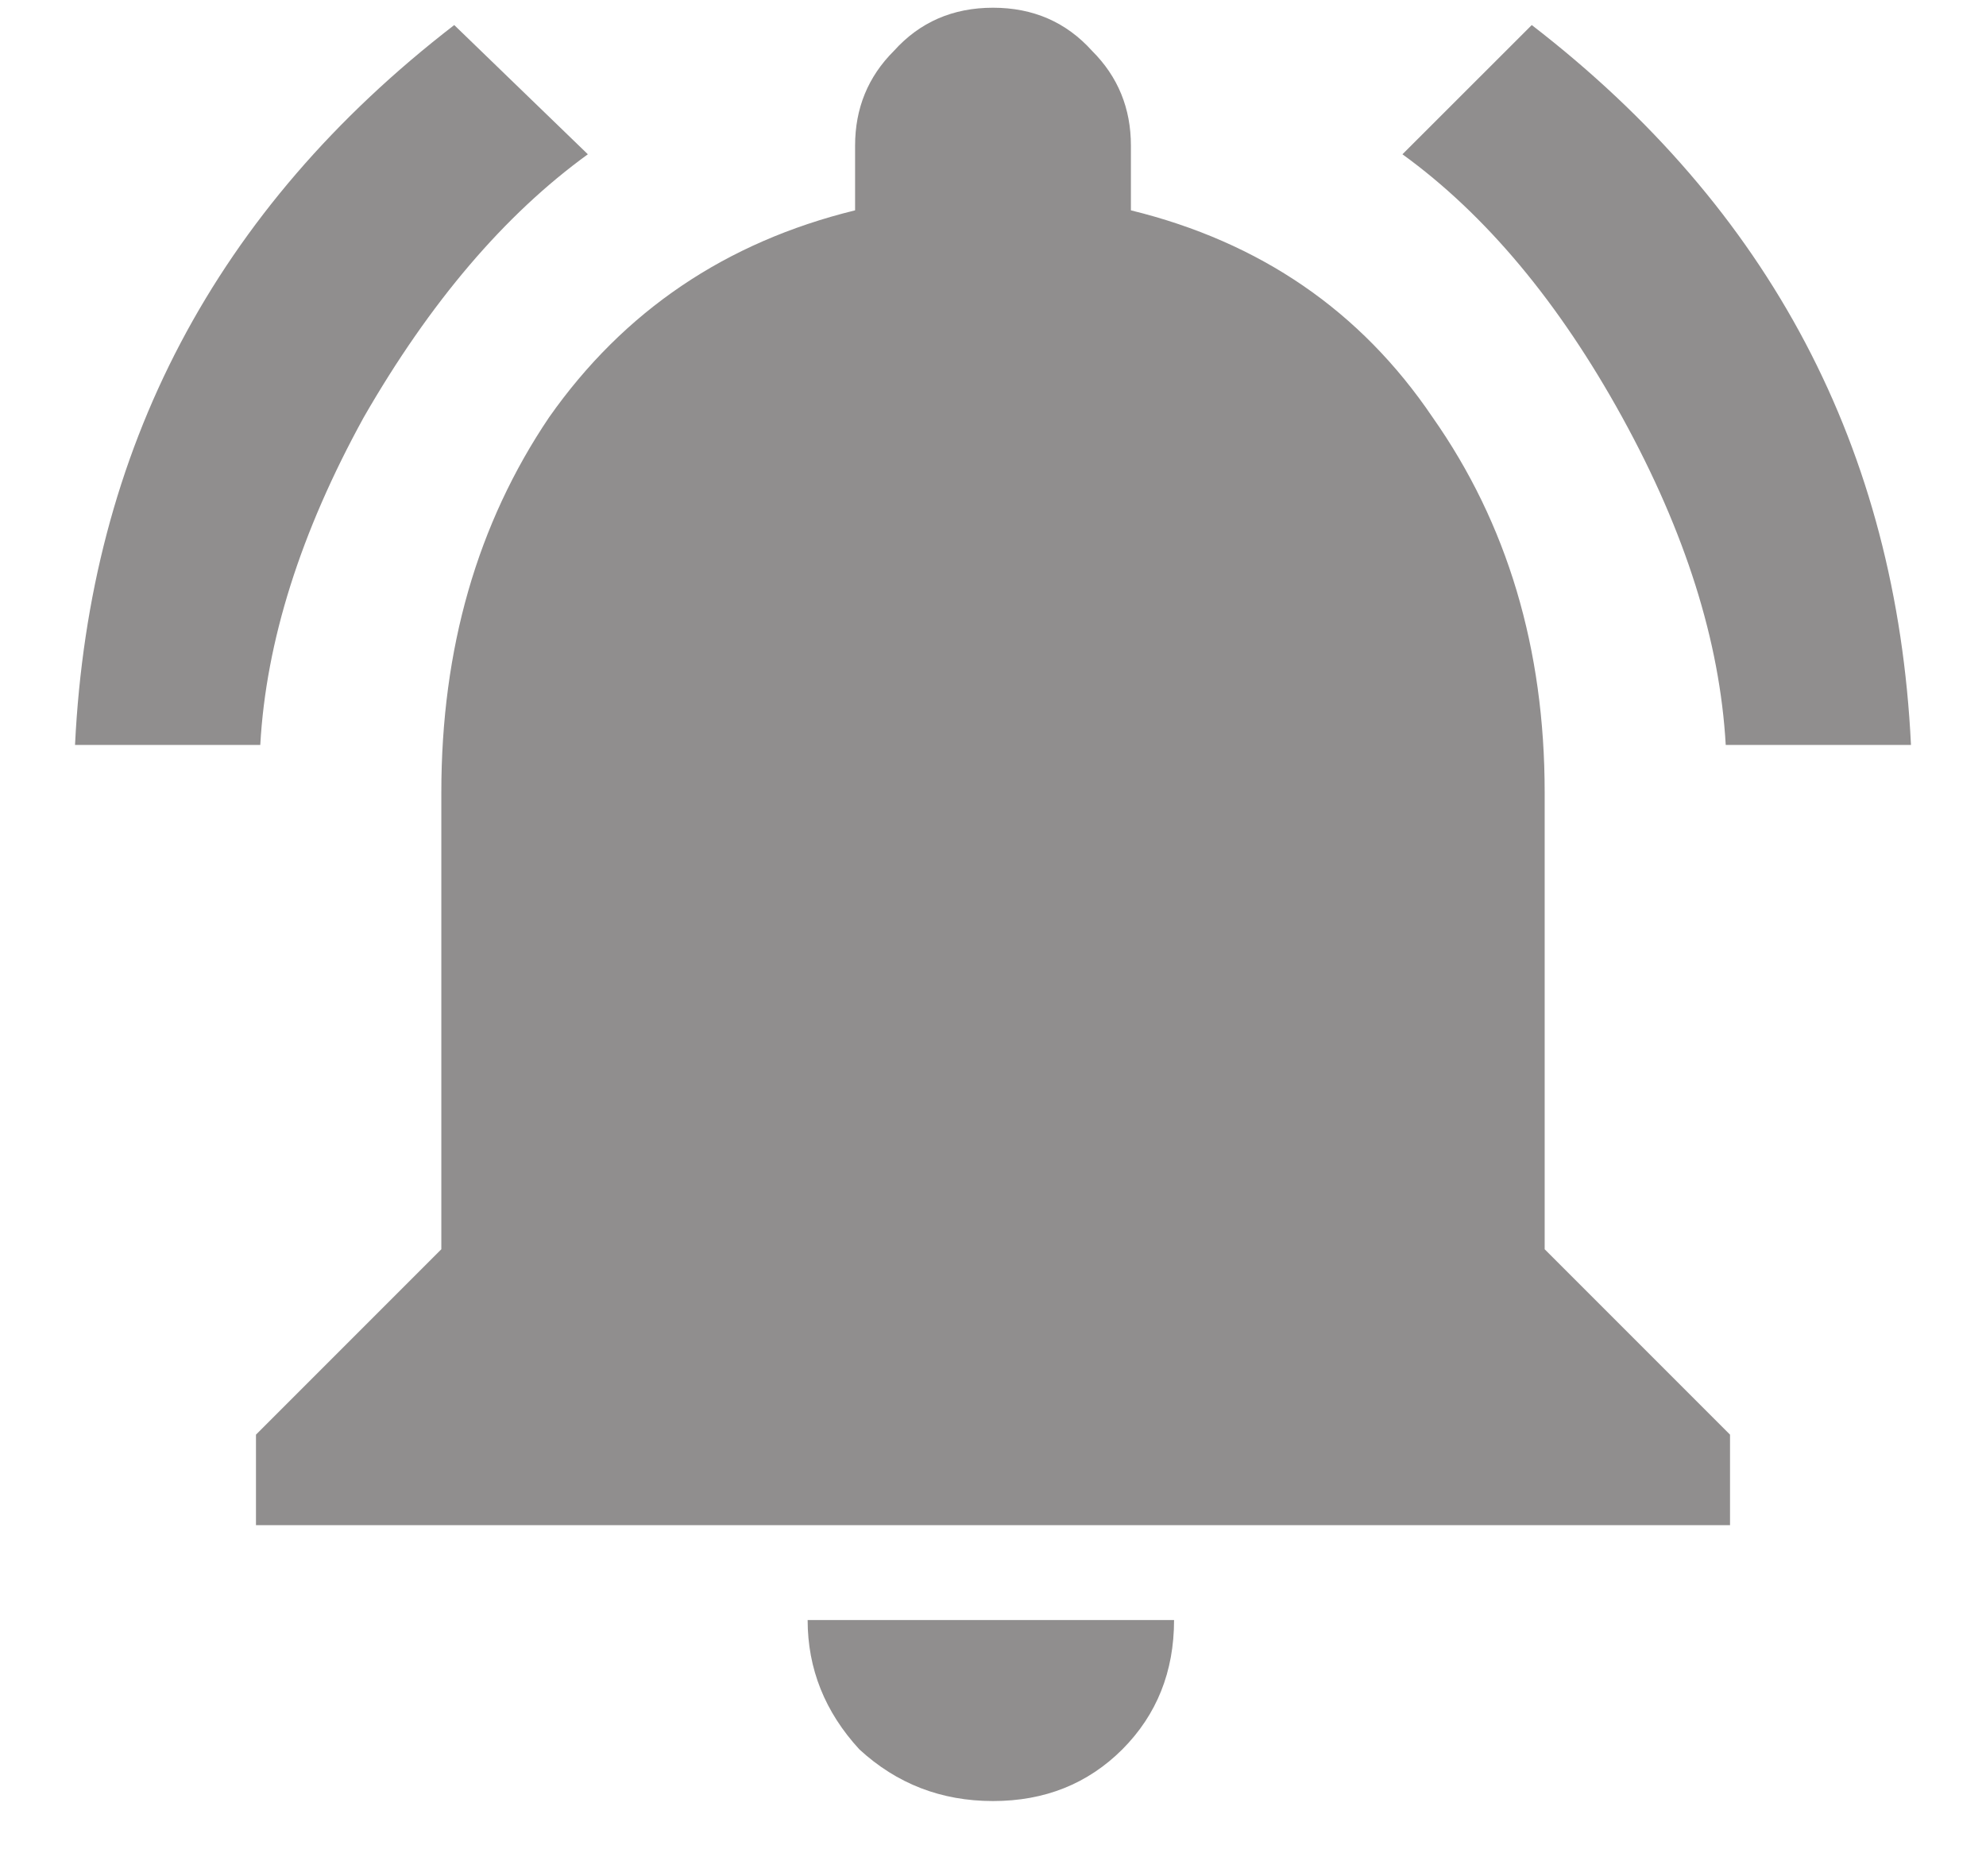 <svg width="18" height="17" viewBox="0 0 18 17" fill="none" xmlns="http://www.w3.org/2000/svg">
<path d="M10.172 15.852C9.859 16.164 9.469 16.32 9 16.32C8.531 16.32 8.128 16.164 7.789 15.852C7.477 15.513 7.32 15.122 7.32 14.68H10.641C10.641 15.148 10.484 15.539 10.172 15.852ZM14 7.18V11.32L15.68 13V13.82H2.32V13L4 11.32V7.18C4 5.878 4.326 4.745 4.977 3.781C5.654 2.818 6.578 2.193 7.75 1.906V1.32C7.75 0.982 7.867 0.695 8.102 0.461C8.336 0.201 8.635 0.07 9 0.07C9.365 0.07 9.664 0.201 9.898 0.461C10.133 0.695 10.25 0.982 10.25 1.32V1.906C11.422 2.193 12.333 2.818 12.984 3.781C13.662 4.745 14 5.878 14 7.18ZM15.641 6.75C15.588 5.812 15.276 4.823 14.703 3.781C14.13 2.74 13.466 1.945 12.711 1.398L13.883 0.227C16.044 1.893 17.19 4.068 17.32 6.75H15.641ZM5.328 1.398C4.573 1.945 3.896 2.74 3.297 3.781C2.724 4.823 2.411 5.812 2.359 6.75H0.68C0.81 4.068 1.956 1.893 4.117 0.227L5.328 1.398Z" fill="#908E8E"/>
</svg>
